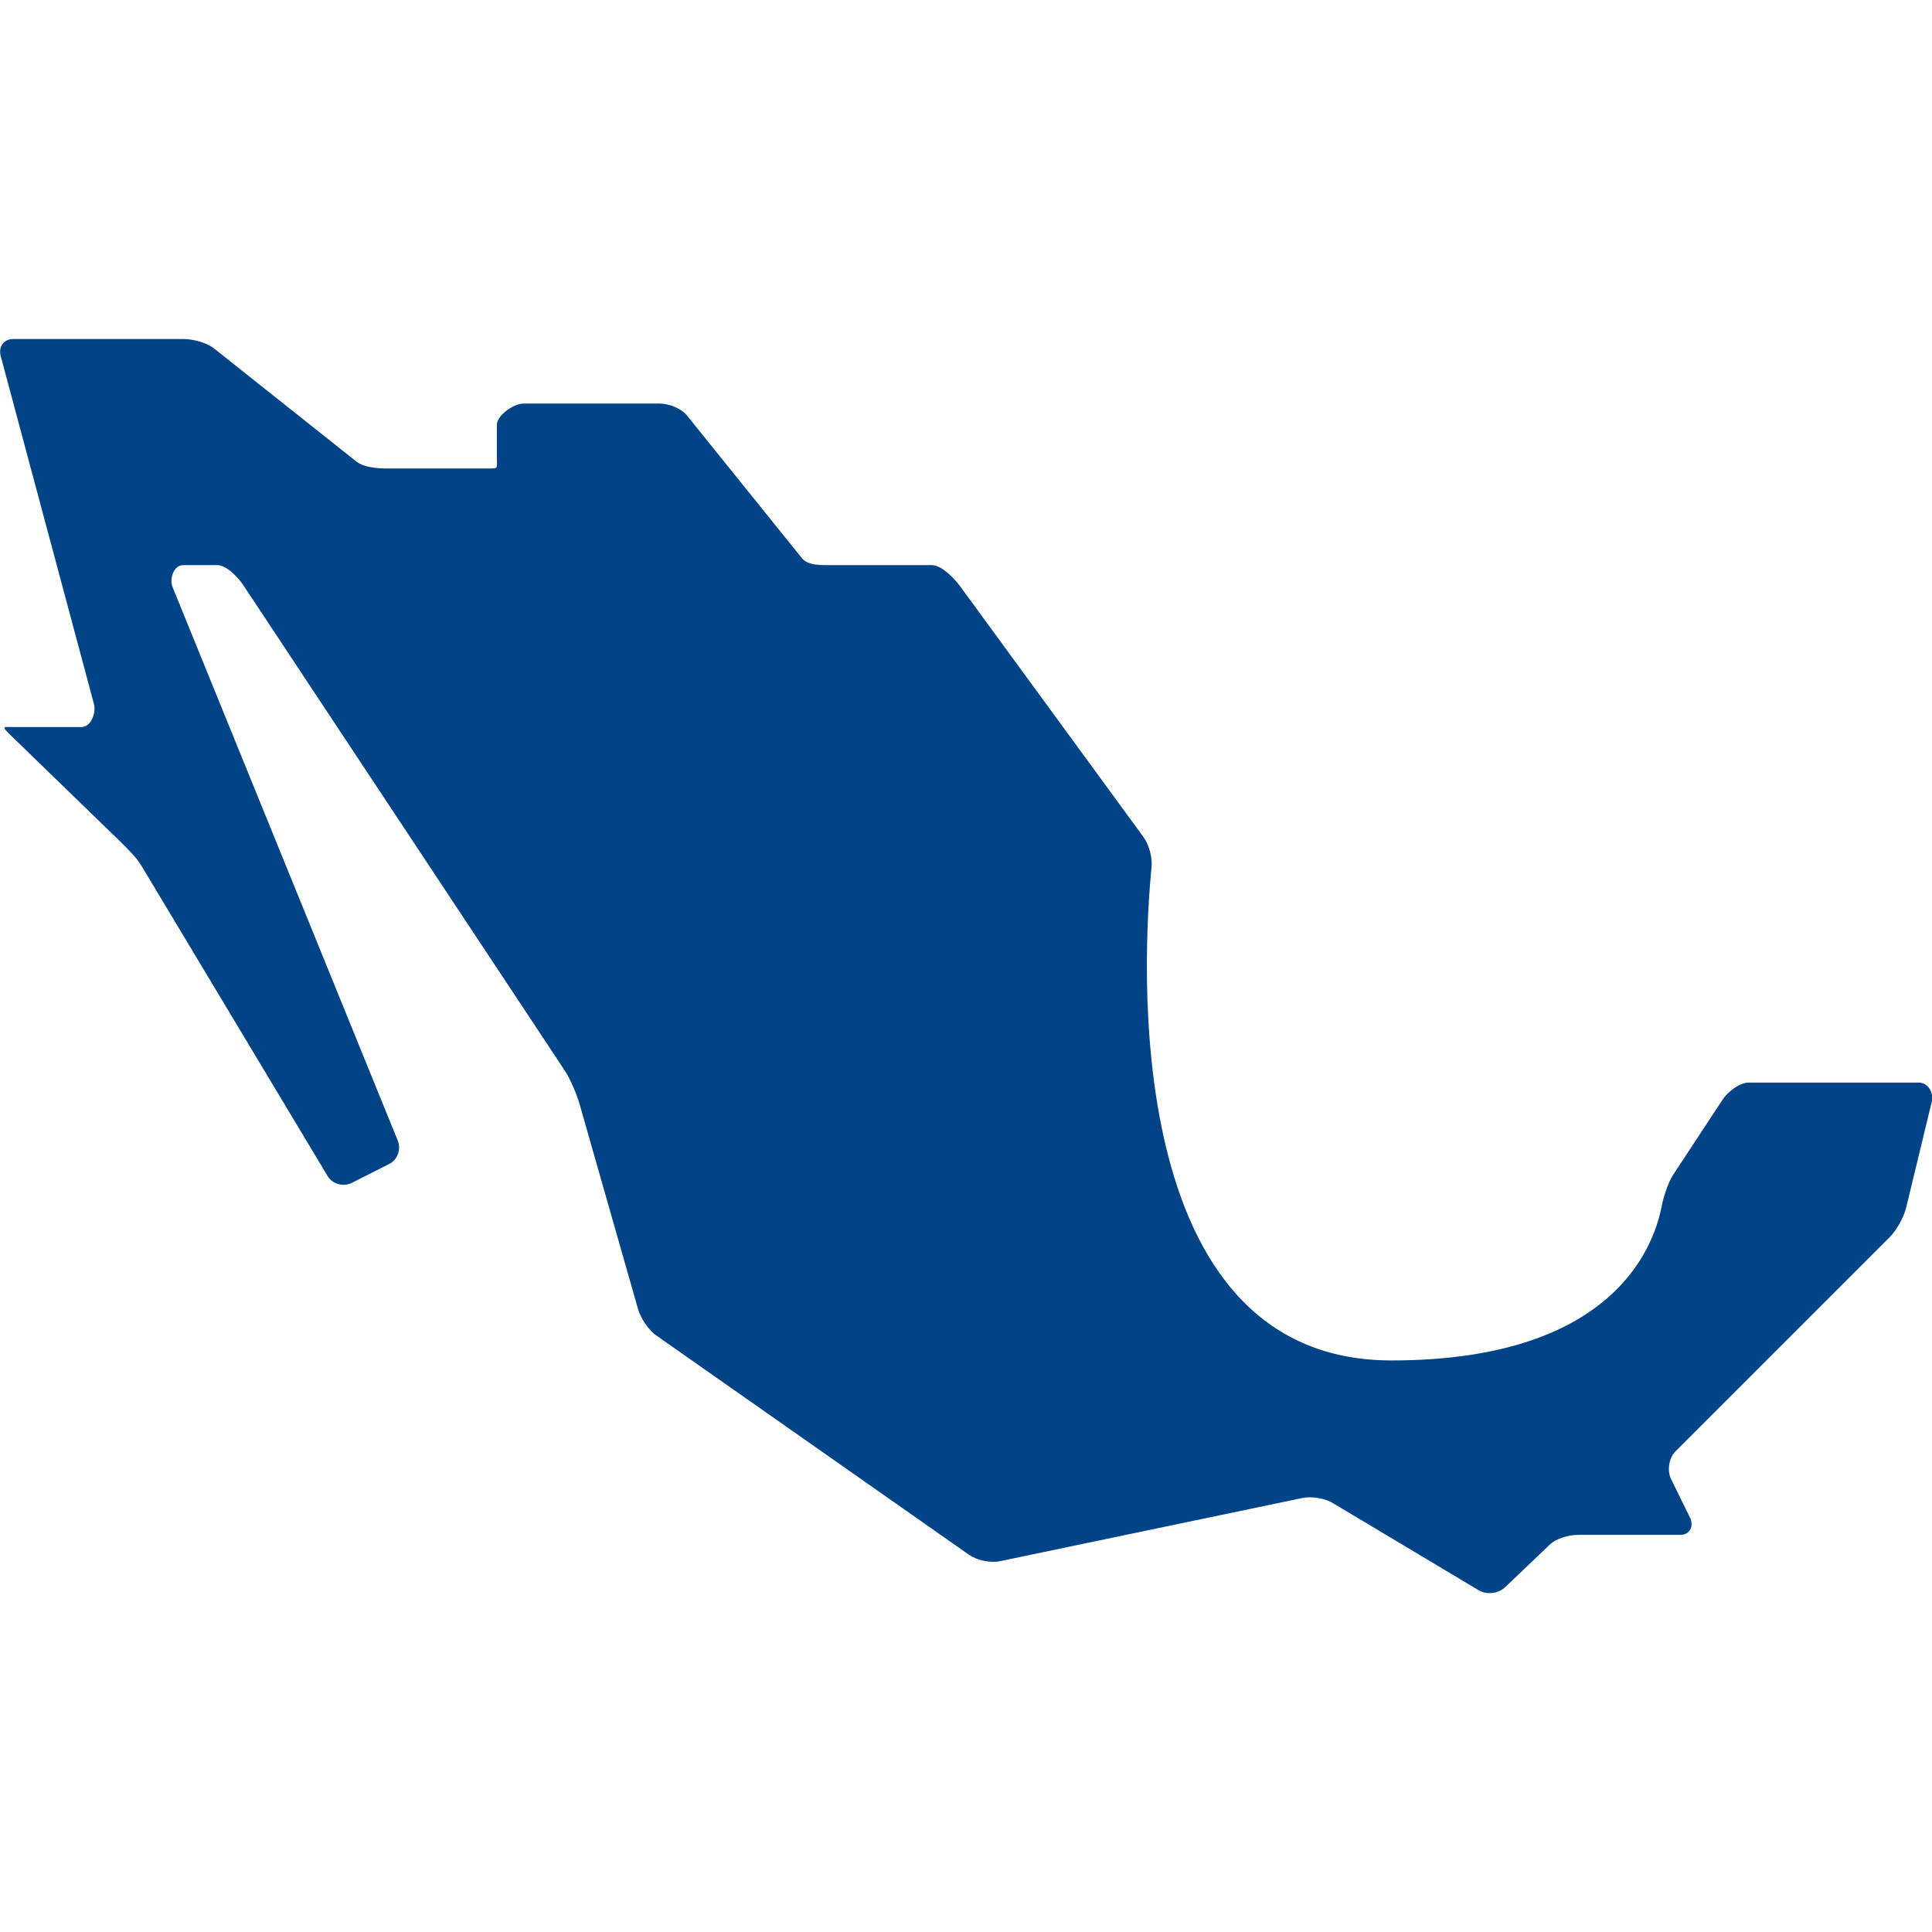 <?xml version="1.0" encoding="utf-8"?>
<!-- Generator: Adobe Illustrator 22.1.0, SVG Export Plug-In . SVG Version: 6.00 Build 0)  -->
<svg version="1.1" id="Capa_1" xmlns="http://www.w3.org/2000/svg" xmlns:xlink="http://www.w3.org/1999/xlink" x="0px" y="0px"
	 viewBox="0 0 571.6 571.6" style="enable-background:new 0 0 571.6 571.6;" xml:space="preserve">
<style type="text/css">
	.st0{fill:#004387;}
</style>
<g>
	<g id="Layer_2_29_">
		<path class="st0" d="M567.7,320.3h-50.3c-2.8,0-6.3,2.8-7.8,5.1L495,347.6c-1.5,2.3-2.9,6.7-3.4,9.4
			c-2.5,12.7-15.1,45.5-79.9,45.5c-80.7,0-73.6-119.8-71-146c0.3-2.8-0.8-6.8-2.5-9l-54.4-74.4c-1.7-2.2-5.3-5.9-8.1-5.9h-30.2
			c-2.8,0-6.4,0.1-8.2-2l-34-42.2c-1.7-2.2-5.4-3.6-8.2-3.6h-40.3c-2.8,0-7.8,3.5-7.8,6.3v10.1c0,2.8,0.5,2.8-2.3,2.8h-30.2
			c-2.8,0-6.8-0.3-9-2L63.2,103c-2.2-1.7-6.2-2.7-9-2.7H3.9c-2.8,0-4.4,2.3-3.7,5l27.6,103c0.7,2.7-0.9,6.8-3.7,6.8H3.9
			c-2.8,0-3.4-0.3-1.5,1.7L35.6,249c2,2,4.7,4.6,6.1,6.9l55.2,92c1.4,2.4,4.6,3.3,7.1,2.1l11.1-5.6c2.5-1.2,3.6-4.3,2.6-6.9
			L51.1,173.8c-1.1-2.6,0.3-6.6,3.1-6.6h10.1c2.8,0,6.3,3.8,7.8,6.1l95.1,143.6c1.5,2.3,3.4,6.8,4.2,9.5l17.4,61
			c0.8,2.7,3.2,6.3,5.5,7.8l92.4,64.8c2.3,1.6,6.3,2.5,9.1,1.9l89.5-18.7c2.7-0.6,6.9,0.1,9.2,1.6l43,25.7c2.4,1.4,5.9,1,7.9-1
			l13-12.4c2-2,5.8-3,8.6-3h30.2c2.8,0,4-2.6,2.8-5.1l-5.6-11.4c-1.2-2.5-0.7-6.2,1.3-8.2l63.4-63.4c2-2,4.1-5.8,4.8-8.5l7.6-31.4
			C572.2,323.4,570.5,320.3,567.7,320.3z"/>
	</g>
</g>
</svg>
